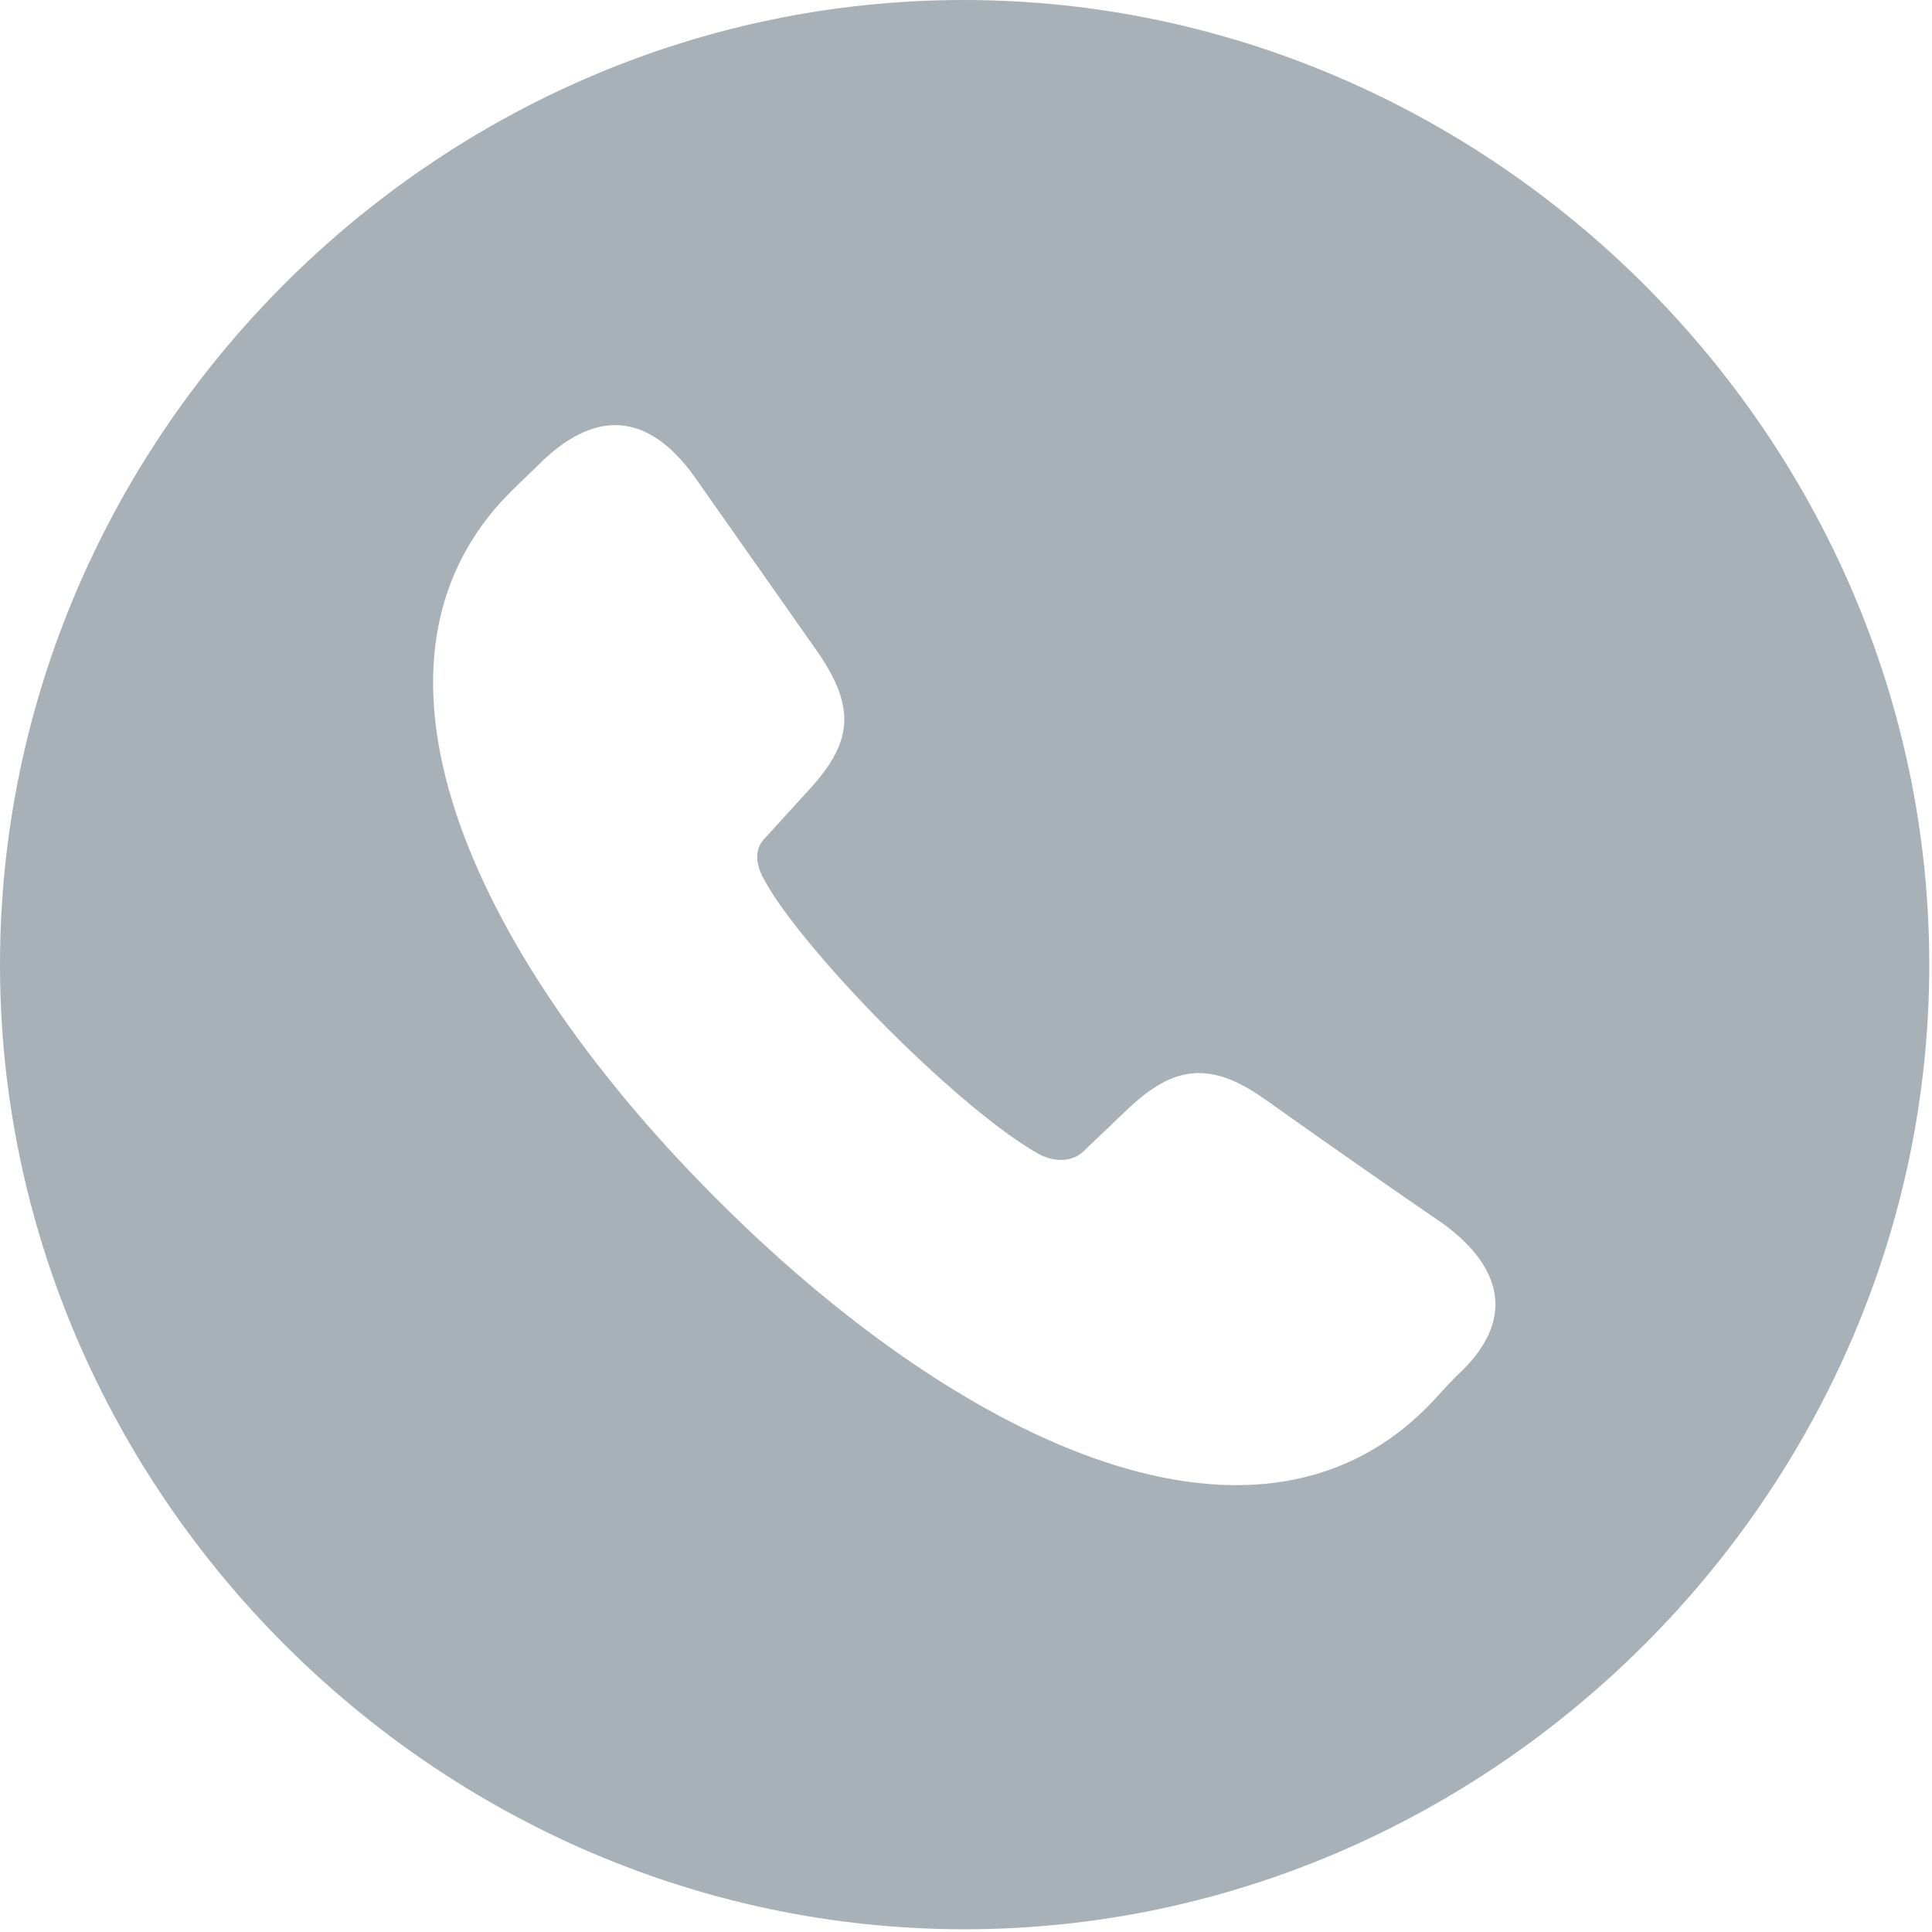<?xml version="1.0" encoding="UTF-8"?> <svg xmlns="http://www.w3.org/2000/svg" width="684" height="684" viewBox="0 0 684 684" fill="none"><path d="M341.517 683.034C528.013 683.034 683.037 528.013 683.037 341.517C683.037 154.687 527.679 0 341.183 0C154.351 0 0 154.687 0 341.517C0 528.013 154.687 683.034 341.517 683.034ZM254.129 424.889C171.093 342.187 118.191 236.717 180.803 174.107C184.486 170.423 188.504 166.74 192.187 163.057C211.271 144.977 229.687 145.981 246.093 169.084L289.62 231.026C304.351 252.454 300.669 264.509 284.933 281.25L271.204 296.317C266.183 301.003 268.191 307.366 270.536 311.383C276.897 323.437 294.977 344.866 314.396 364.286C334.486 384.374 354.91 401.45 367.633 408.481C372.321 411.16 379.017 411.83 383.37 407.811L397.767 394.084C413.839 378.347 426.897 374.33 447.656 389.061C476.45 409.486 493.861 421.54 510.937 433.259C532.03 448.66 537.053 467.746 515.624 487.164C511.941 490.847 508.593 494.866 504.91 498.549C442.299 560.826 337.164 507.923 254.129 424.889Z" fill="#A8B1B7"></path></svg> 